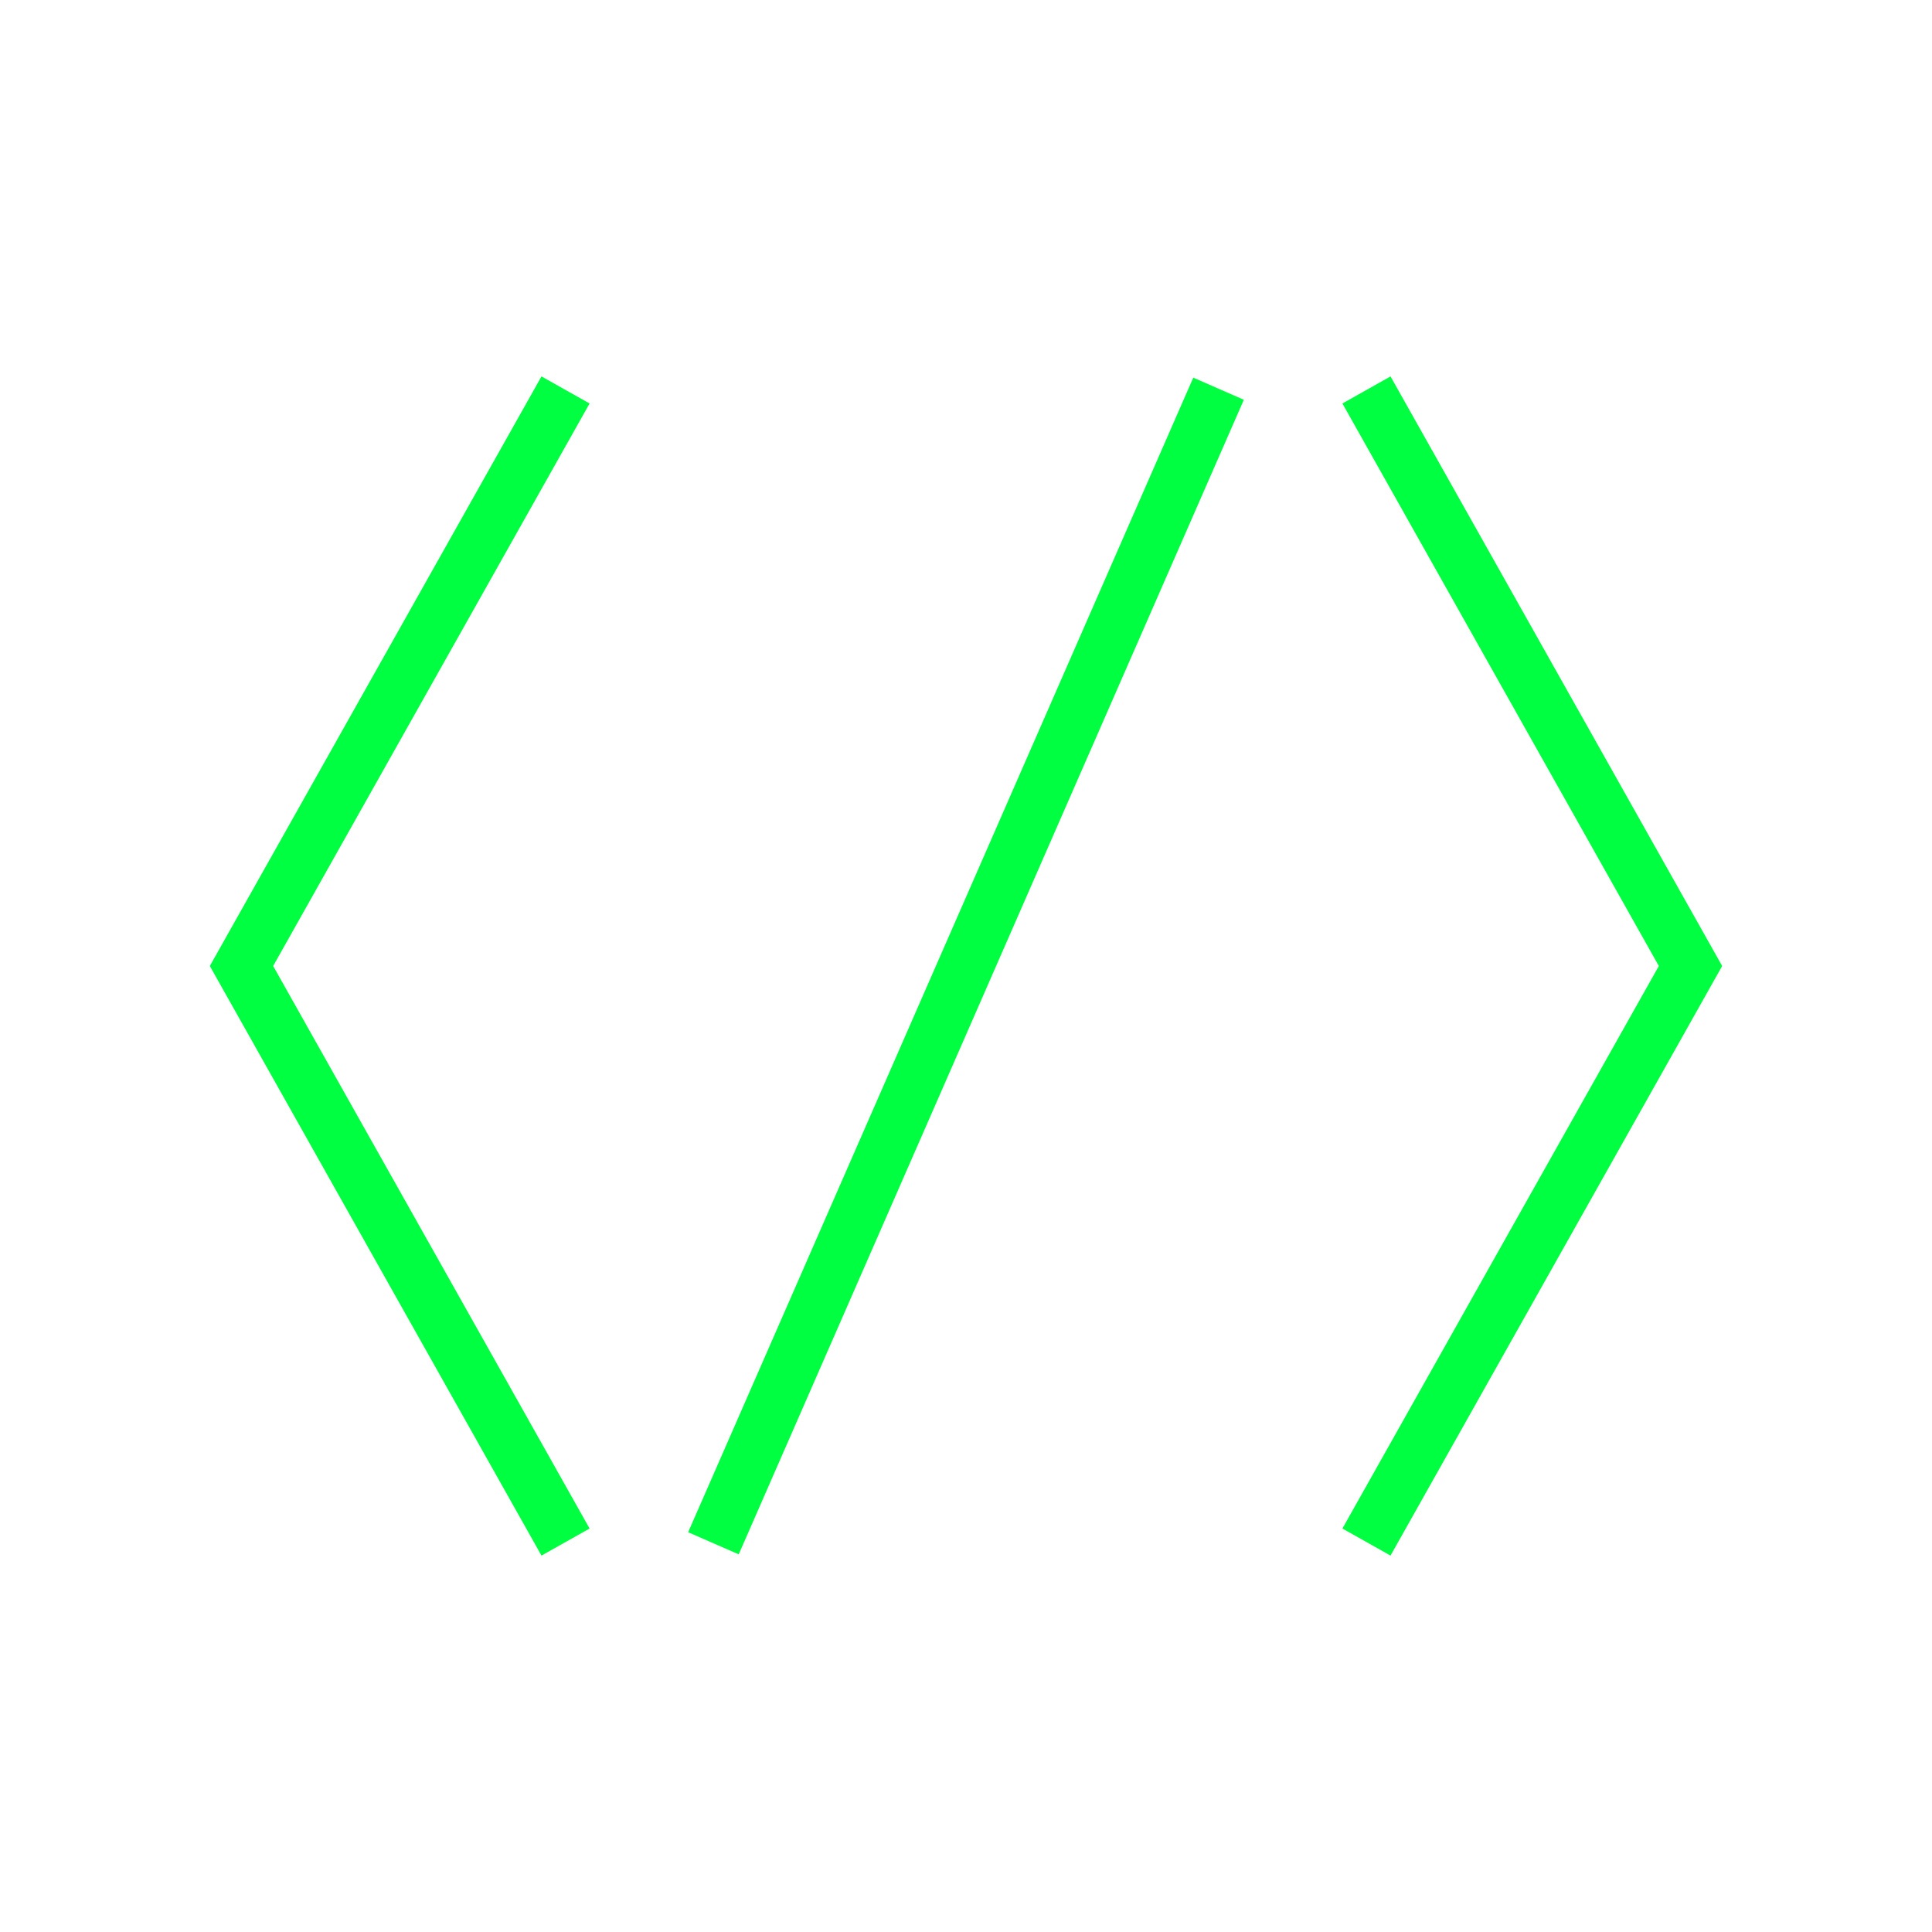 <svg viewBox="0 0 280 280" fill="none" xmlns="http://www.w3.org/2000/svg">
  <!-- Square favicon for Google Search - core < / > pattern centered -->
  <!-- Left bracket < -->
  <path
    d="M 80 60 L 35 140 L 80 220"
    stroke="#00FF41"
    stroke-width="8"
    stroke-linecap="square"
    stroke-linejoin="miter"
  />
  
  <!-- Center slash / -->
  <path
    d="M 105 220 L 175 60"
    stroke="#00FF41"
    stroke-width="8"
    stroke-linecap="square"
    stroke-linejoin="miter"
  />
  
  <!-- Right bracket > -->
  <path
    d="M 200 60 L 245 140 L 200 220"
    stroke="#00FF41"
    stroke-width="8"
    stroke-linecap="square"
    stroke-linejoin="miter"
  />
</svg>

